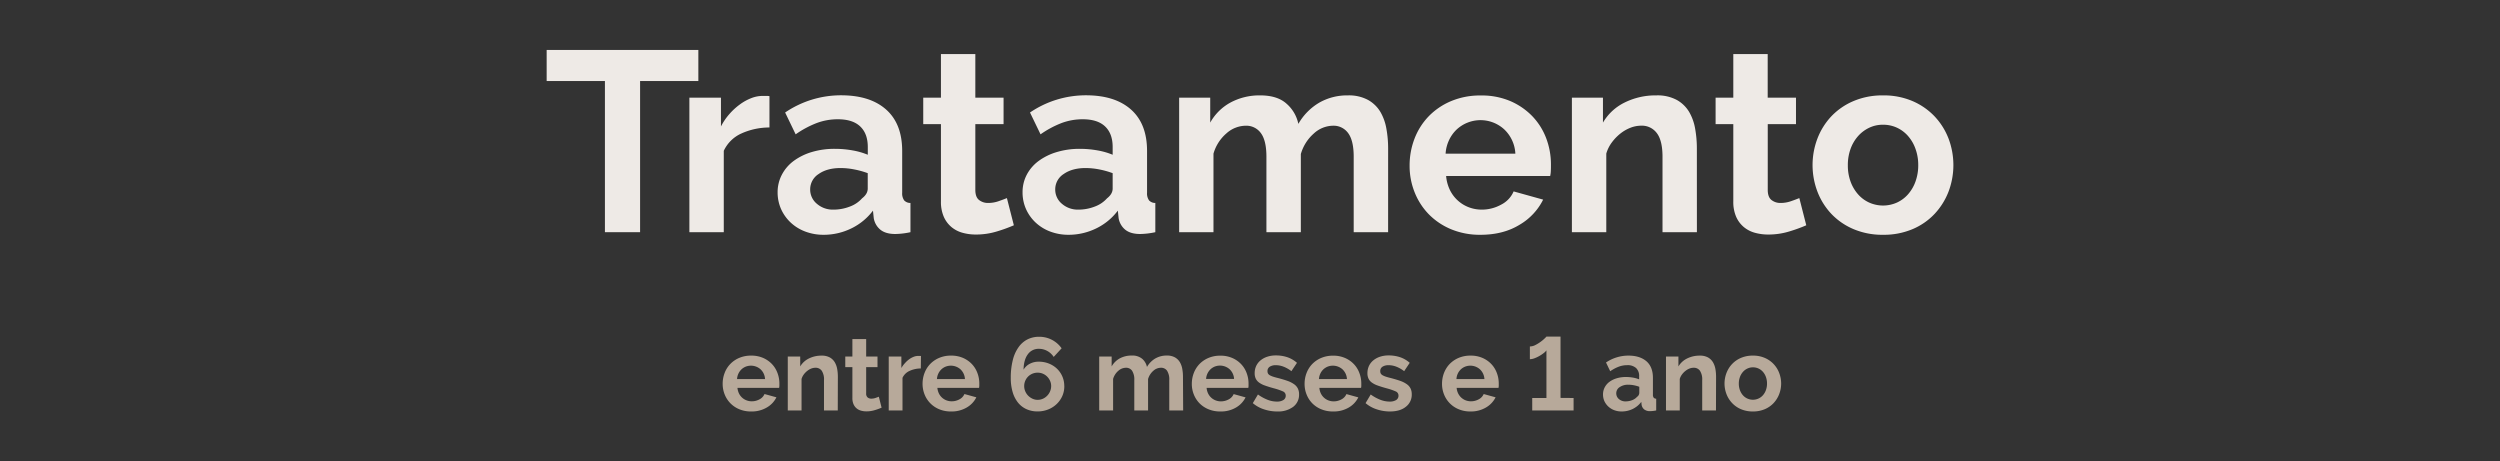 <svg id="Layer_1" data-name="Layer 1" xmlns="http://www.w3.org/2000/svg" viewBox="0 0 1259.75 232.51"><rect x="0" y="0" width="1259.75" height="232.51" fill="#333333" stroke="none"/><defs><style>.cls-1{fill:#eeeae6;}.cls-2{fill:#b7a99a;}</style></defs><path class="cls-1" d="M351.9,40.83H322.54V117H304.82V40.83H275.46V25.17H351.9Z"/><path class="cls-1" d="M387.73,64.24a34.18,34.18,0,0,0-14.09,3A17.8,17.8,0,0,0,364.71,76v41H347.38V49.23h15.91V63.72a30.37,30.37,0,0,1,4.27-6.27,32.17,32.17,0,0,1,5.3-4.85,24.56,24.56,0,0,1,5.76-3.17,15.92,15.92,0,0,1,5.62-1.1h2.14a6.58,6.58,0,0,1,1.35.13Z"/><path class="cls-1" d="M415,118.31a25.71,25.71,0,0,1-9.19-1.62,22.17,22.17,0,0,1-7.37-4.53,21.11,21.11,0,0,1-4.85-6.79,20.64,20.64,0,0,1-1.75-8.54A18.88,18.88,0,0,1,394,88,20.3,20.3,0,0,1,400,81.05a29.61,29.61,0,0,1,9.12-4.46A39.65,39.65,0,0,1,420.72,75a49.91,49.91,0,0,1,8.86.78,36.31,36.31,0,0,1,7.7,2.2V74.07q0-6.72-3.82-10.35T422.14,60.1A30,30,0,0,0,411.54,62a49.09,49.09,0,0,0-10.61,5.69l-5.3-11a50,50,0,0,1,28.19-8.67q14.63,0,22.7,7.18T454.61,76V97.09a6.06,6.06,0,0,0,1,3.88,4.25,4.25,0,0,0,3.17,1.3V117a38.18,38.18,0,0,1-7.63.91c-3.28,0-5.8-.74-7.57-2.2a9.46,9.46,0,0,1-3.3-5.82l-.39-3.75a30,30,0,0,1-11,9A31.58,31.58,0,0,1,415,118.31Zm4.91-12.68a22.72,22.72,0,0,0,8.35-1.55,15.25,15.25,0,0,0,6.14-4.14q2.85-2.2,2.85-4.92V87.26a42.83,42.83,0,0,0-6.73-1.87,35.71,35.71,0,0,0-7-.71q-6.74,0-11,3a9.13,9.13,0,0,0-4.27,7.69,9.25,9.25,0,0,0,3.37,7.31A12.19,12.19,0,0,0,419.94,105.63Z"/><path class="cls-1" d="M510.88,113.52a75.83,75.83,0,0,1-8.54,3.1,35.7,35.7,0,0,1-10.61,1.56,24.76,24.76,0,0,1-6.79-.91,14.8,14.8,0,0,1-5.56-2.91,14.14,14.14,0,0,1-3.82-5.17,18.71,18.71,0,0,1-1.42-7.7V62.56h-8.92V49.23h8.92v-22h17.33v22H505.7V62.56H491.47V95.67q0,3.63,1.88,5.11a7.17,7.17,0,0,0,4.59,1.49,15.75,15.75,0,0,0,5.3-.91c1.73-.6,3.11-1.12,4.14-1.55Z"/><path class="cls-1" d="M538.43,118.31a25.71,25.71,0,0,1-9.19-1.62,22.17,22.17,0,0,1-7.37-4.53,21,21,0,0,1-4.85-6.79,20.48,20.48,0,0,1-1.75-8.54A18.77,18.77,0,0,1,517.41,88a20.3,20.3,0,0,1,6-6.92,29.61,29.61,0,0,1,9.12-4.46A39.65,39.65,0,0,1,544.12,75a49.91,49.91,0,0,1,8.86.78,36,36,0,0,1,7.69,2.2V74.07q0-6.72-3.81-10.35T545.54,60.1A30.08,30.08,0,0,0,534.93,62a49,49,0,0,0-10.6,5.69l-5.31-11a50,50,0,0,1,28.2-8.67q14.63,0,22.7,7.18T578,76V97.09a6.06,6.06,0,0,0,1,3.88,4.24,4.24,0,0,0,3.17,1.3V117a38.27,38.27,0,0,1-7.64.91c-3.27,0-5.8-.74-7.56-2.2a9.46,9.46,0,0,1-3.3-5.82l-.39-3.75a30,30,0,0,1-11,9A31.61,31.61,0,0,1,538.43,118.31Zm4.91-12.68a22.67,22.67,0,0,0,8.34-1.55,15.29,15.29,0,0,0,6.15-4.14q2.83-2.2,2.84-4.92V87.26A42.7,42.7,0,0,0,554,85.39a35.89,35.89,0,0,0-7-.71q-6.72,0-11,3a9.11,9.11,0,0,0-4.27,7.69,9.27,9.27,0,0,0,3.36,7.31A12.2,12.2,0,0,0,543.34,105.63Z"/><path class="cls-1" d="M699.47,117H682.13V79q0-8.15-2.78-11.9a9,9,0,0,0-7.7-3.75,14.54,14.54,0,0,0-9.7,4,21.68,21.68,0,0,0-6.46,10.28V117H638.15V79q0-8.15-2.78-11.9a9,9,0,0,0-7.69-3.75A14.78,14.78,0,0,0,618,67.21a21.13,21.13,0,0,0-6.53,10.22V117H594.17V49.23h15.66V61.78a25.8,25.8,0,0,1,10.28-10.15,30.72,30.72,0,0,1,14.94-3.56q8.54,0,13.19,4.14a18.43,18.43,0,0,1,6,10.22,29.17,29.17,0,0,1,10.48-10.67,28.24,28.24,0,0,1,14.49-3.69,20.18,20.18,0,0,1,10.22,2.33,16.76,16.76,0,0,1,6.2,6.08,25.37,25.37,0,0,1,3,8.53,56.17,56.17,0,0,1,.85,9.71Z"/><path class="cls-1" d="M746,118.31a37.72,37.72,0,0,1-14.75-2.78A34,34,0,0,1,720,108a33.61,33.61,0,0,1-7.18-11.13,35.68,35.68,0,0,1-2.52-13.32,37.65,37.65,0,0,1,2.46-13.64,33.46,33.46,0,0,1,7.11-11.26,34,34,0,0,1,11.32-7.69,37.62,37.62,0,0,1,14.94-2.85A36.67,36.67,0,0,1,761,50.92a34.12,34.12,0,0,1,11.13,7.63,32.69,32.69,0,0,1,7,11.12,37.16,37.16,0,0,1,2.39,13.19c0,1.13,0,2.2-.06,3.24a13.14,13.14,0,0,1-.33,2.59H728.7a20,20,0,0,0,1.94,7.11,17.49,17.49,0,0,0,9.57,8.67,18.39,18.39,0,0,0,6.47,1.16,20,20,0,0,0,9.76-2.52,13.36,13.36,0,0,0,6.28-6.66l14.87,4.14a30.28,30.28,0,0,1-12,12.74Q757.41,118.31,746,118.31Zm17.59-40.88A18.05,18.05,0,0,0,758,65.21a17.69,17.69,0,0,0-24,.06,17.84,17.84,0,0,0-3.81,5.31,18.46,18.46,0,0,0-1.75,6.85Z"/><path class="cls-1" d="M855.07,117H837.74V79q0-8.15-2.85-11.9A9.33,9.33,0,0,0,827,63.33a14.85,14.85,0,0,0-5.3,1,19.63,19.63,0,0,0-5.11,2.91,23.52,23.52,0,0,0-4.33,4.46,17.49,17.49,0,0,0-2.85,5.69V117H792.08V49.23h15.65V61.78A25.68,25.68,0,0,1,818.6,51.69a34.9,34.9,0,0,1,16-3.62A20.42,20.42,0,0,1,845,50.4a16.71,16.71,0,0,1,6.21,6.08,25.37,25.37,0,0,1,3,8.53,56.17,56.17,0,0,1,.84,9.71Z"/><path class="cls-1" d="M910.18,113.52a75.83,75.83,0,0,1-8.54,3.1A35.7,35.7,0,0,1,891,118.18a24.76,24.76,0,0,1-6.79-.91,14.8,14.8,0,0,1-5.56-2.91,14.14,14.14,0,0,1-3.82-5.17,18.71,18.71,0,0,1-1.42-7.7V62.56h-8.92V49.23h8.92v-22h17.33v22H905V62.56H890.77V95.67q0,3.63,1.88,5.11a7.17,7.17,0,0,0,4.59,1.49,15.75,15.75,0,0,0,5.3-.91c1.73-.6,3.11-1.12,4.14-1.55Z"/><path class="cls-1" d="M948.85,118.31A37.1,37.1,0,0,1,934,115.46a33.2,33.2,0,0,1-11.19-7.7,34,34,0,0,1-7-11.18,37.67,37.67,0,0,1,0-26.78,34.15,34.15,0,0,1,7-11.19A33.32,33.32,0,0,1,934,50.92a37.1,37.1,0,0,1,14.87-2.85,36.67,36.67,0,0,1,14.81,2.85,33.57,33.57,0,0,1,11.13,7.69,34.15,34.15,0,0,1,7.05,11.19,37.81,37.81,0,0,1,0,26.78,34.51,34.51,0,0,1-7,11.18,32.61,32.61,0,0,1-11.12,7.7A37.18,37.18,0,0,1,948.85,118.31ZM931.13,83.25a23.55,23.55,0,0,0,1.36,8.22,19.94,19.94,0,0,0,3.75,6.4,16.66,16.66,0,0,0,5.63,4.2,17.12,17.12,0,0,0,14,0,16.72,16.72,0,0,0,5.62-4.2,19.76,19.76,0,0,0,3.75-6.47,24.05,24.05,0,0,0,1.36-8.28A23.71,23.71,0,0,0,965.21,75a19.71,19.71,0,0,0-3.75-6.46,16.89,16.89,0,0,0-5.62-4.21,16.57,16.57,0,0,0-7-1.48,15.82,15.82,0,0,0-7,1.55,17.41,17.41,0,0,0-5.63,4.27,19.71,19.71,0,0,0-3.75,6.46A23.71,23.71,0,0,0,931.13,83.25Z"/><path class="cls-2" d="M378.45,207.34a14.93,14.93,0,0,1-5.91-1.12,13.33,13.33,0,0,1-7.39-7.49,14.36,14.36,0,0,1-1-5.34,15.08,15.08,0,0,1,1-5.47,13.2,13.2,0,0,1,2.85-4.51,13.62,13.62,0,0,1,4.53-3.08,15.12,15.12,0,0,1,6-1.14,14.77,14.77,0,0,1,5.94,1.14,13.73,13.73,0,0,1,4.46,3.06,13.07,13.07,0,0,1,2.8,4.46,14.79,14.79,0,0,1,1,5.28c0,.45,0,.89,0,1.3a5.54,5.54,0,0,1-.13,1h-21a8.31,8.31,0,0,0,.78,2.85,7,7,0,0,0,1.61,2.12,6.87,6.87,0,0,0,2.23,1.35,7.33,7.33,0,0,0,2.59.47,8,8,0,0,0,3.91-1,5.4,5.4,0,0,0,2.52-2.67l6,1.66a12.09,12.09,0,0,1-4.8,5.1A14.85,14.85,0,0,1,378.45,207.34ZM385.5,191a7.19,7.19,0,0,0-2.25-4.9,7.29,7.29,0,0,0-7.47-1.35,7,7,0,0,0-2.15,1.37,7.25,7.25,0,0,0-1.53,2.13,7.43,7.43,0,0,0-.7,2.75Z"/><path class="cls-2" d="M422.15,206.82h-6.94V191.58a7.93,7.93,0,0,0-1.14-4.77,3.76,3.76,0,0,0-3.17-1.5,5.82,5.82,0,0,0-2.12.41,7.92,7.92,0,0,0-2,1.17,9.25,9.25,0,0,0-1.74,1.79,7.18,7.18,0,0,0-1.14,2.28v15.86h-6.94V179.65h6.27v5a10.32,10.32,0,0,1,4.35-4,14,14,0,0,1,6.43-1.45,8.2,8.2,0,0,1,4.15.93,6.78,6.78,0,0,1,2.49,2.44,10.22,10.22,0,0,1,1.22,3.42,22.86,22.86,0,0,1,.33,3.89Z"/><path class="cls-2" d="M444.24,205.42a28.76,28.76,0,0,1-3.42,1.24,14.24,14.24,0,0,1-4.25.63,9.51,9.51,0,0,1-2.72-.37,5.94,5.94,0,0,1-2.23-1.16,5.72,5.72,0,0,1-1.53-2.08,7.46,7.46,0,0,1-.57-3.08V185h-3.58v-5.34h3.58v-8.81h6.94v8.81h5.71V185h-5.71v13.28a2.46,2.46,0,0,0,.75,2,2.89,2.89,0,0,0,1.85.6,6.42,6.42,0,0,0,2.12-.36c.69-.24,1.25-.45,1.66-.62Z"/><path class="cls-2" d="M464,185.67a13.59,13.59,0,0,0-5.65,1.22,7.1,7.1,0,0,0-3.58,3.5v16.43h-6.94V179.65h6.37v5.81A12.51,12.51,0,0,1,456,183a12.94,12.94,0,0,1,2.12-1.95,10.16,10.16,0,0,1,2.31-1.27,6.46,6.46,0,0,1,2.25-.44h.86a3.1,3.1,0,0,1,.54.05Z"/><path class="cls-2" d="M479.18,207.34a14.93,14.93,0,0,1-5.91-1.12,13.33,13.33,0,0,1-7.39-7.49,14.36,14.36,0,0,1-1-5.34,15.08,15.08,0,0,1,1-5.47,13.35,13.35,0,0,1,2.85-4.51,13.66,13.66,0,0,1,4.54-3.08,15,15,0,0,1,6-1.14,14.77,14.77,0,0,1,5.94,1.14,13.73,13.73,0,0,1,4.46,3.06,13.07,13.07,0,0,1,2.8,4.46,14.79,14.79,0,0,1,1,5.28c0,.45,0,.89,0,1.3a5.54,5.54,0,0,1-.13,1h-21a8.31,8.31,0,0,0,.78,2.85,7,7,0,0,0,3.84,3.47,7.33,7.33,0,0,0,2.59.47,8,8,0,0,0,3.91-1,5.4,5.4,0,0,0,2.52-2.67l6,1.66a12.12,12.12,0,0,1-4.79,5.1A14.91,14.91,0,0,1,479.18,207.34ZM486.23,191a7.19,7.19,0,0,0-2.25-4.9,7.29,7.29,0,0,0-7.47-1.35,7,7,0,0,0-2.15,1.37,7.25,7.25,0,0,0-1.53,2.13,7.43,7.43,0,0,0-.7,2.75Z"/><path class="cls-2" d="M536.31,194.53a12.23,12.23,0,0,1-1,5,12.86,12.86,0,0,1-2.86,4.07,13,13,0,0,1-4.27,2.72,14.14,14.14,0,0,1-5.32,1,13.44,13.44,0,0,1-5.62-1.14,11.64,11.64,0,0,1-4.28-3.32,15.27,15.27,0,0,1-2.69-5.31,24.73,24.73,0,0,1-.94-7.13,36,36,0,0,1,1-8.89,18.93,18.93,0,0,1,2.85-6.48,12.44,12.44,0,0,1,4.51-4,12.79,12.79,0,0,1,5.91-1.35,13.71,13.71,0,0,1,11.35,5.81l-4,4.35a8.76,8.76,0,0,0-3.21-3,8.62,8.62,0,0,0-4.25-1.09,6.59,6.59,0,0,0-5.55,2.74q-2.07,2.76-2.18,7.78a7.78,7.78,0,0,1,3.09-2.95,9.47,9.47,0,0,1,4.64-1.09,13.65,13.65,0,0,1,5,.93,12.66,12.66,0,0,1,4.1,2.59,12,12,0,0,1,3.7,8.76Zm-13.42,6.95a6.47,6.47,0,0,0,2.59-.54,6.88,6.88,0,0,0,2.17-1.51,7.06,7.06,0,0,0,1.48-2.23,6.55,6.55,0,0,0,.55-2.67,6.2,6.2,0,0,0-.55-2.61,7,7,0,0,0-1.48-2.16,6.85,6.85,0,0,0-2.15-1.45,6.68,6.68,0,0,0-2.61-.52,6.73,6.73,0,0,0-6.28,4.13,6.68,6.68,0,0,0-.52,2.61,6.55,6.55,0,0,0,.55,2.67,6.87,6.87,0,0,0,1.48,2.21,7.42,7.42,0,0,0,2.15,1.5A6.08,6.08,0,0,0,522.89,201.48Z"/><path class="cls-2" d="M596.19,206.82h-7V191.58a8.1,8.1,0,0,0-1.11-4.77,3.63,3.63,0,0,0-3.09-1.5,5.78,5.78,0,0,0-3.88,1.58,8.72,8.72,0,0,0-2.6,4.12v15.81h-6.94V191.58a8.09,8.09,0,0,0-1.12-4.77,3.62,3.62,0,0,0-3.08-1.5,5.87,5.87,0,0,0-3.86,1.55,8.45,8.45,0,0,0-2.62,4.1v15.86h-7V179.65h6.27v5a10.47,10.47,0,0,1,4.12-4.07,12.36,12.36,0,0,1,6-1.42,7.68,7.68,0,0,1,5.29,1.66,7.45,7.45,0,0,1,2.39,4.09,11.69,11.69,0,0,1,4.19-4.27,11.31,11.31,0,0,1,5.81-1.48,8.13,8.13,0,0,1,4.1.93,6.78,6.78,0,0,1,2.49,2.44,10.21,10.21,0,0,1,1.21,3.42,21.89,21.89,0,0,1,.34,3.89Z"/><path class="cls-2" d="M614.85,207.34a15,15,0,0,1-5.91-1.12,13.56,13.56,0,0,1-4.51-3,13.4,13.4,0,0,1-2.87-4.46,14.17,14.17,0,0,1-1-5.34,15.08,15.08,0,0,1,1-5.47,13.51,13.51,0,0,1,2.85-4.51,13.76,13.76,0,0,1,4.54-3.08,15.09,15.09,0,0,1,6-1.14,14.69,14.69,0,0,1,5.93,1.14,13.62,13.62,0,0,1,4.46,3.06,12.92,12.92,0,0,1,2.8,4.46,14.79,14.79,0,0,1,1,5.28c0,.45,0,.89,0,1.3a4.82,4.82,0,0,1-.13,1h-21a8.08,8.08,0,0,0,.77,2.85,7,7,0,0,0,3.84,3.47,7.33,7.33,0,0,0,2.59.47,8.09,8.09,0,0,0,3.92-1,5.42,5.42,0,0,0,2.51-2.67l6,1.66a12.12,12.12,0,0,1-4.79,5.1A14.91,14.91,0,0,1,614.85,207.34Zm7-16.38a7.19,7.19,0,0,0-2.25-4.9,7.29,7.29,0,0,0-7.47-1.35,7,7,0,0,0-2.15,1.37,7.25,7.25,0,0,0-1.53,2.13,7.43,7.43,0,0,0-.7,2.75Z"/><path class="cls-2" d="M643.58,207.34a20.84,20.84,0,0,1-6.69-1.09,16.28,16.28,0,0,1-5.6-3.11l2.59-4.36a21.8,21.8,0,0,0,4.85,2.67,12.85,12.85,0,0,0,4.69.91,6,6,0,0,0,3.27-.78,2.5,2.5,0,0,0,1.19-2.22,2.24,2.24,0,0,0-1.4-2.13,30.48,30.48,0,0,0-4.56-1.56c-1.77-.48-3.27-.95-4.51-1.4a11,11,0,0,1-3-1.53,5.27,5.27,0,0,1-1.66-2,6.27,6.27,0,0,1-.52-2.67,8.55,8.55,0,0,1,.8-3.74,8.13,8.13,0,0,1,2.26-2.82,10.31,10.31,0,0,1,3.4-1.79,13.58,13.58,0,0,1,4.22-.62,18.1,18.1,0,0,1,5.73.88,14.08,14.08,0,0,1,4.9,2.85l-2.8,4.2a15.94,15.94,0,0,0-4-2.28,10.81,10.81,0,0,0-3.86-.73,5.55,5.55,0,0,0-3,.73,2.53,2.53,0,0,0-1.19,2.33,2.25,2.25,0,0,0,.29,1.19,2.52,2.52,0,0,0,.9.83,8.74,8.74,0,0,0,1.64.7c.67.23,1.51.46,2.51.7q2.81.74,4.8,1.45a13.18,13.18,0,0,1,3.26,1.66A5.91,5.91,0,0,1,654,195.8a6.6,6.6,0,0,1,.6,2.93,7.57,7.57,0,0,1-3,6.3A12.72,12.72,0,0,1,643.58,207.34Z"/><path class="cls-2" d="M671.67,207.34a15,15,0,0,1-5.91-1.12,13.56,13.56,0,0,1-4.51-3,13.4,13.4,0,0,1-2.87-4.46,14.17,14.17,0,0,1-1-5.34,15.08,15.08,0,0,1,1-5.47,13.51,13.51,0,0,1,2.85-4.51,13.76,13.76,0,0,1,4.54-3.08,15.09,15.09,0,0,1,6-1.14,14.69,14.69,0,0,1,5.93,1.14,13.62,13.62,0,0,1,4.46,3.06,12.92,12.92,0,0,1,2.8,4.46,14.79,14.79,0,0,1,1,5.28c0,.45,0,.89,0,1.3a4.82,4.82,0,0,1-.13,1h-21a8.08,8.08,0,0,0,.77,2.85,7,7,0,0,0,3.84,3.47,7.33,7.33,0,0,0,2.59.47,8.09,8.09,0,0,0,3.92-1,5.42,5.42,0,0,0,2.51-2.67l6,1.66a12.12,12.12,0,0,1-4.79,5.1A14.88,14.88,0,0,1,671.67,207.34ZM678.73,191a7.25,7.25,0,0,0-2.26-4.9,7.29,7.29,0,0,0-7.47-1.35,7.1,7.1,0,0,0-2.15,1.37,7.25,7.25,0,0,0-1.53,2.13,7.63,7.63,0,0,0-.7,2.75Z"/><path class="cls-2" d="M700.39,207.34a20.82,20.82,0,0,1-6.68-1.09,16.28,16.28,0,0,1-5.6-3.11l2.59-4.36a21.8,21.8,0,0,0,4.85,2.67,12.85,12.85,0,0,0,4.69.91,6,6,0,0,0,3.27-.78,2.5,2.5,0,0,0,1.19-2.22,2.24,2.24,0,0,0-1.4-2.13,30.9,30.9,0,0,0-4.56-1.56c-1.77-.48-3.27-.95-4.51-1.4a11,11,0,0,1-3-1.53,5.18,5.18,0,0,1-1.66-2,6.27,6.27,0,0,1-.52-2.67,8.55,8.55,0,0,1,.8-3.74,8.13,8.13,0,0,1,2.26-2.82,10.31,10.31,0,0,1,3.4-1.79,13.58,13.58,0,0,1,4.22-.62,18.1,18.1,0,0,1,5.73.88,14.08,14.08,0,0,1,4.9,2.85l-2.8,4.2a15.94,15.94,0,0,0-4-2.28,10.85,10.85,0,0,0-3.86-.73,5.55,5.55,0,0,0-3,.73,2.53,2.53,0,0,0-1.19,2.33,2.25,2.25,0,0,0,.29,1.19,2.52,2.52,0,0,0,.9.83,8.74,8.74,0,0,0,1.64.7c.67.23,1.51.46,2.51.7q2.8.74,4.8,1.45a13.18,13.18,0,0,1,3.26,1.66,5.91,5.91,0,0,1,1.87,2.15,6.6,6.6,0,0,1,.6,2.93,7.57,7.57,0,0,1-3,6.3Q705.48,207.34,700.39,207.34Z"/><path class="cls-2" d="M740.94,207.34a14.93,14.93,0,0,1-5.91-1.12,13.33,13.33,0,0,1-7.39-7.49,14.16,14.16,0,0,1-1-5.34,15.08,15.08,0,0,1,1-5.47,13.51,13.51,0,0,1,2.85-4.51,13.76,13.76,0,0,1,4.54-3.08,15.09,15.09,0,0,1,6-1.14,14.69,14.69,0,0,1,5.93,1.14,13.62,13.62,0,0,1,4.46,3.06,12.92,12.92,0,0,1,2.8,4.46,14.79,14.79,0,0,1,1,5.28c0,.45,0,.89,0,1.3a4.82,4.82,0,0,1-.13,1H734a7.88,7.88,0,0,0,.78,2.85,7,7,0,0,0,3.83,3.47,7.37,7.37,0,0,0,2.59.47,8.06,8.06,0,0,0,3.92-1,5.38,5.38,0,0,0,2.51-2.67l6,1.66a12.21,12.21,0,0,1-4.8,5.1A14.87,14.87,0,0,1,740.94,207.34ZM748,191a7.25,7.25,0,0,0-2.26-4.9,7.27,7.27,0,0,0-7.46-1.35,7,7,0,0,0-2.16,1.37,7.25,7.25,0,0,0-1.53,2.13,7.43,7.43,0,0,0-.69,2.75Z"/><path class="cls-2" d="M792.93,200.55v6.27H772.09v-6.27h7.16v-24a6.58,6.58,0,0,1-1.38,1.37,19,19,0,0,1-2.17,1.45,16.48,16.48,0,0,1-2.49,1.17,6.8,6.8,0,0,1-2.31.46v-6.42a6.09,6.09,0,0,0,2.85-.76,18.55,18.55,0,0,0,2.67-1.66,18.07,18.07,0,0,0,2-1.68,10.08,10.08,0,0,0,.83-.88h7.1v30.9Z"/><path class="cls-2" d="M817.09,207.34a10.36,10.36,0,0,1-3.68-.65,8.92,8.92,0,0,1-2.95-1.81,8.53,8.53,0,0,1-2-2.73,8.3,8.3,0,0,1-.7-3.42,7.54,7.54,0,0,1,.86-3.55,8.09,8.09,0,0,1,2.38-2.77,11.79,11.79,0,0,1,3.66-1.79,16,16,0,0,1,4.66-.65,20.74,20.74,0,0,1,3.55.31,14.67,14.67,0,0,1,3.09.88v-1.55a5.45,5.45,0,0,0-1.53-4.15,6.35,6.35,0,0,0-4.54-1.45,12,12,0,0,0-4.25.78,19.92,19.92,0,0,0-4.25,2.28l-2.12-4.41a20.07,20.07,0,0,1,11.3-3.47c3.9,0,6.94,1,9.1,2.88s3.24,4.69,3.24,8.32v8.45a2.43,2.43,0,0,0,.39,1.55,1.66,1.66,0,0,0,1.26.52v5.91a15.5,15.5,0,0,1-3.05.36,4.63,4.63,0,0,1-3-.88A3.76,3.76,0,0,1,827.2,204l-.15-1.5a11.9,11.9,0,0,1-4.41,3.62A12.67,12.67,0,0,1,817.09,207.34Zm2-5.08a9.18,9.18,0,0,0,3.35-.62,6.17,6.17,0,0,0,2.46-1.66,2.51,2.51,0,0,0,1.14-2V194.9a17.11,17.11,0,0,0-2.7-.76,14.44,14.44,0,0,0-2.8-.28,7.43,7.43,0,0,0-4.4,1.22,3.65,3.65,0,0,0-1.71,3.08,3.73,3.73,0,0,0,1.34,2.93A4.9,4.9,0,0,0,819.06,202.26Z"/><path class="cls-2" d="M864.68,206.82h-6.94V191.58a8,8,0,0,0-1.14-4.77,3.77,3.77,0,0,0-3.17-1.5,5.82,5.82,0,0,0-2.12.41,7.92,7.92,0,0,0-2,1.17,9.25,9.25,0,0,0-1.74,1.79,7,7,0,0,0-1.14,2.28v15.86h-6.94V179.65h6.27v5a10.32,10.32,0,0,1,4.35-4,14,14,0,0,1,6.43-1.45,8.2,8.2,0,0,1,4.15.93,6.78,6.78,0,0,1,2.49,2.44,10.22,10.22,0,0,1,1.22,3.42,22.86,22.86,0,0,1,.33,3.89Z"/><path class="cls-2" d="M883.3,207.34a15,15,0,0,1-6-1.14,13.28,13.28,0,0,1-4.48-3.09,13.59,13.59,0,0,1-2.83-4.48,14.75,14.75,0,0,1-1-5.34,14.9,14.9,0,0,1,1-5.39,13.63,13.63,0,0,1,2.83-4.49,13.4,13.4,0,0,1,4.48-3.08,15,15,0,0,1,6-1.14,14.72,14.72,0,0,1,5.93,1.14,13.37,13.37,0,0,1,7.29,7.57,14.9,14.9,0,0,1,1,5.39,14.75,14.75,0,0,1-1,5.34,13.84,13.84,0,0,1-2.8,4.48,13.1,13.1,0,0,1-4.46,3.09A14.94,14.94,0,0,1,883.3,207.34Zm-7.11-14.05a9.27,9.27,0,0,0,.55,3.29,8,8,0,0,0,1.5,2.57,6.65,6.65,0,0,0,2.26,1.68,6.81,6.81,0,0,0,5.59,0,6.65,6.65,0,0,0,2.26-1.68,8,8,0,0,0,1.5-2.59,9.56,9.56,0,0,0,.55-3.32,9.35,9.35,0,0,0-.55-3.27,8,8,0,0,0-1.5-2.59,6.59,6.59,0,0,0-5.05-2.28,6.41,6.41,0,0,0-2.8.62,6.87,6.87,0,0,0-2.26,1.71,8,8,0,0,0-1.5,2.59A9.43,9.43,0,0,0,876.19,193.29Z"/></svg>